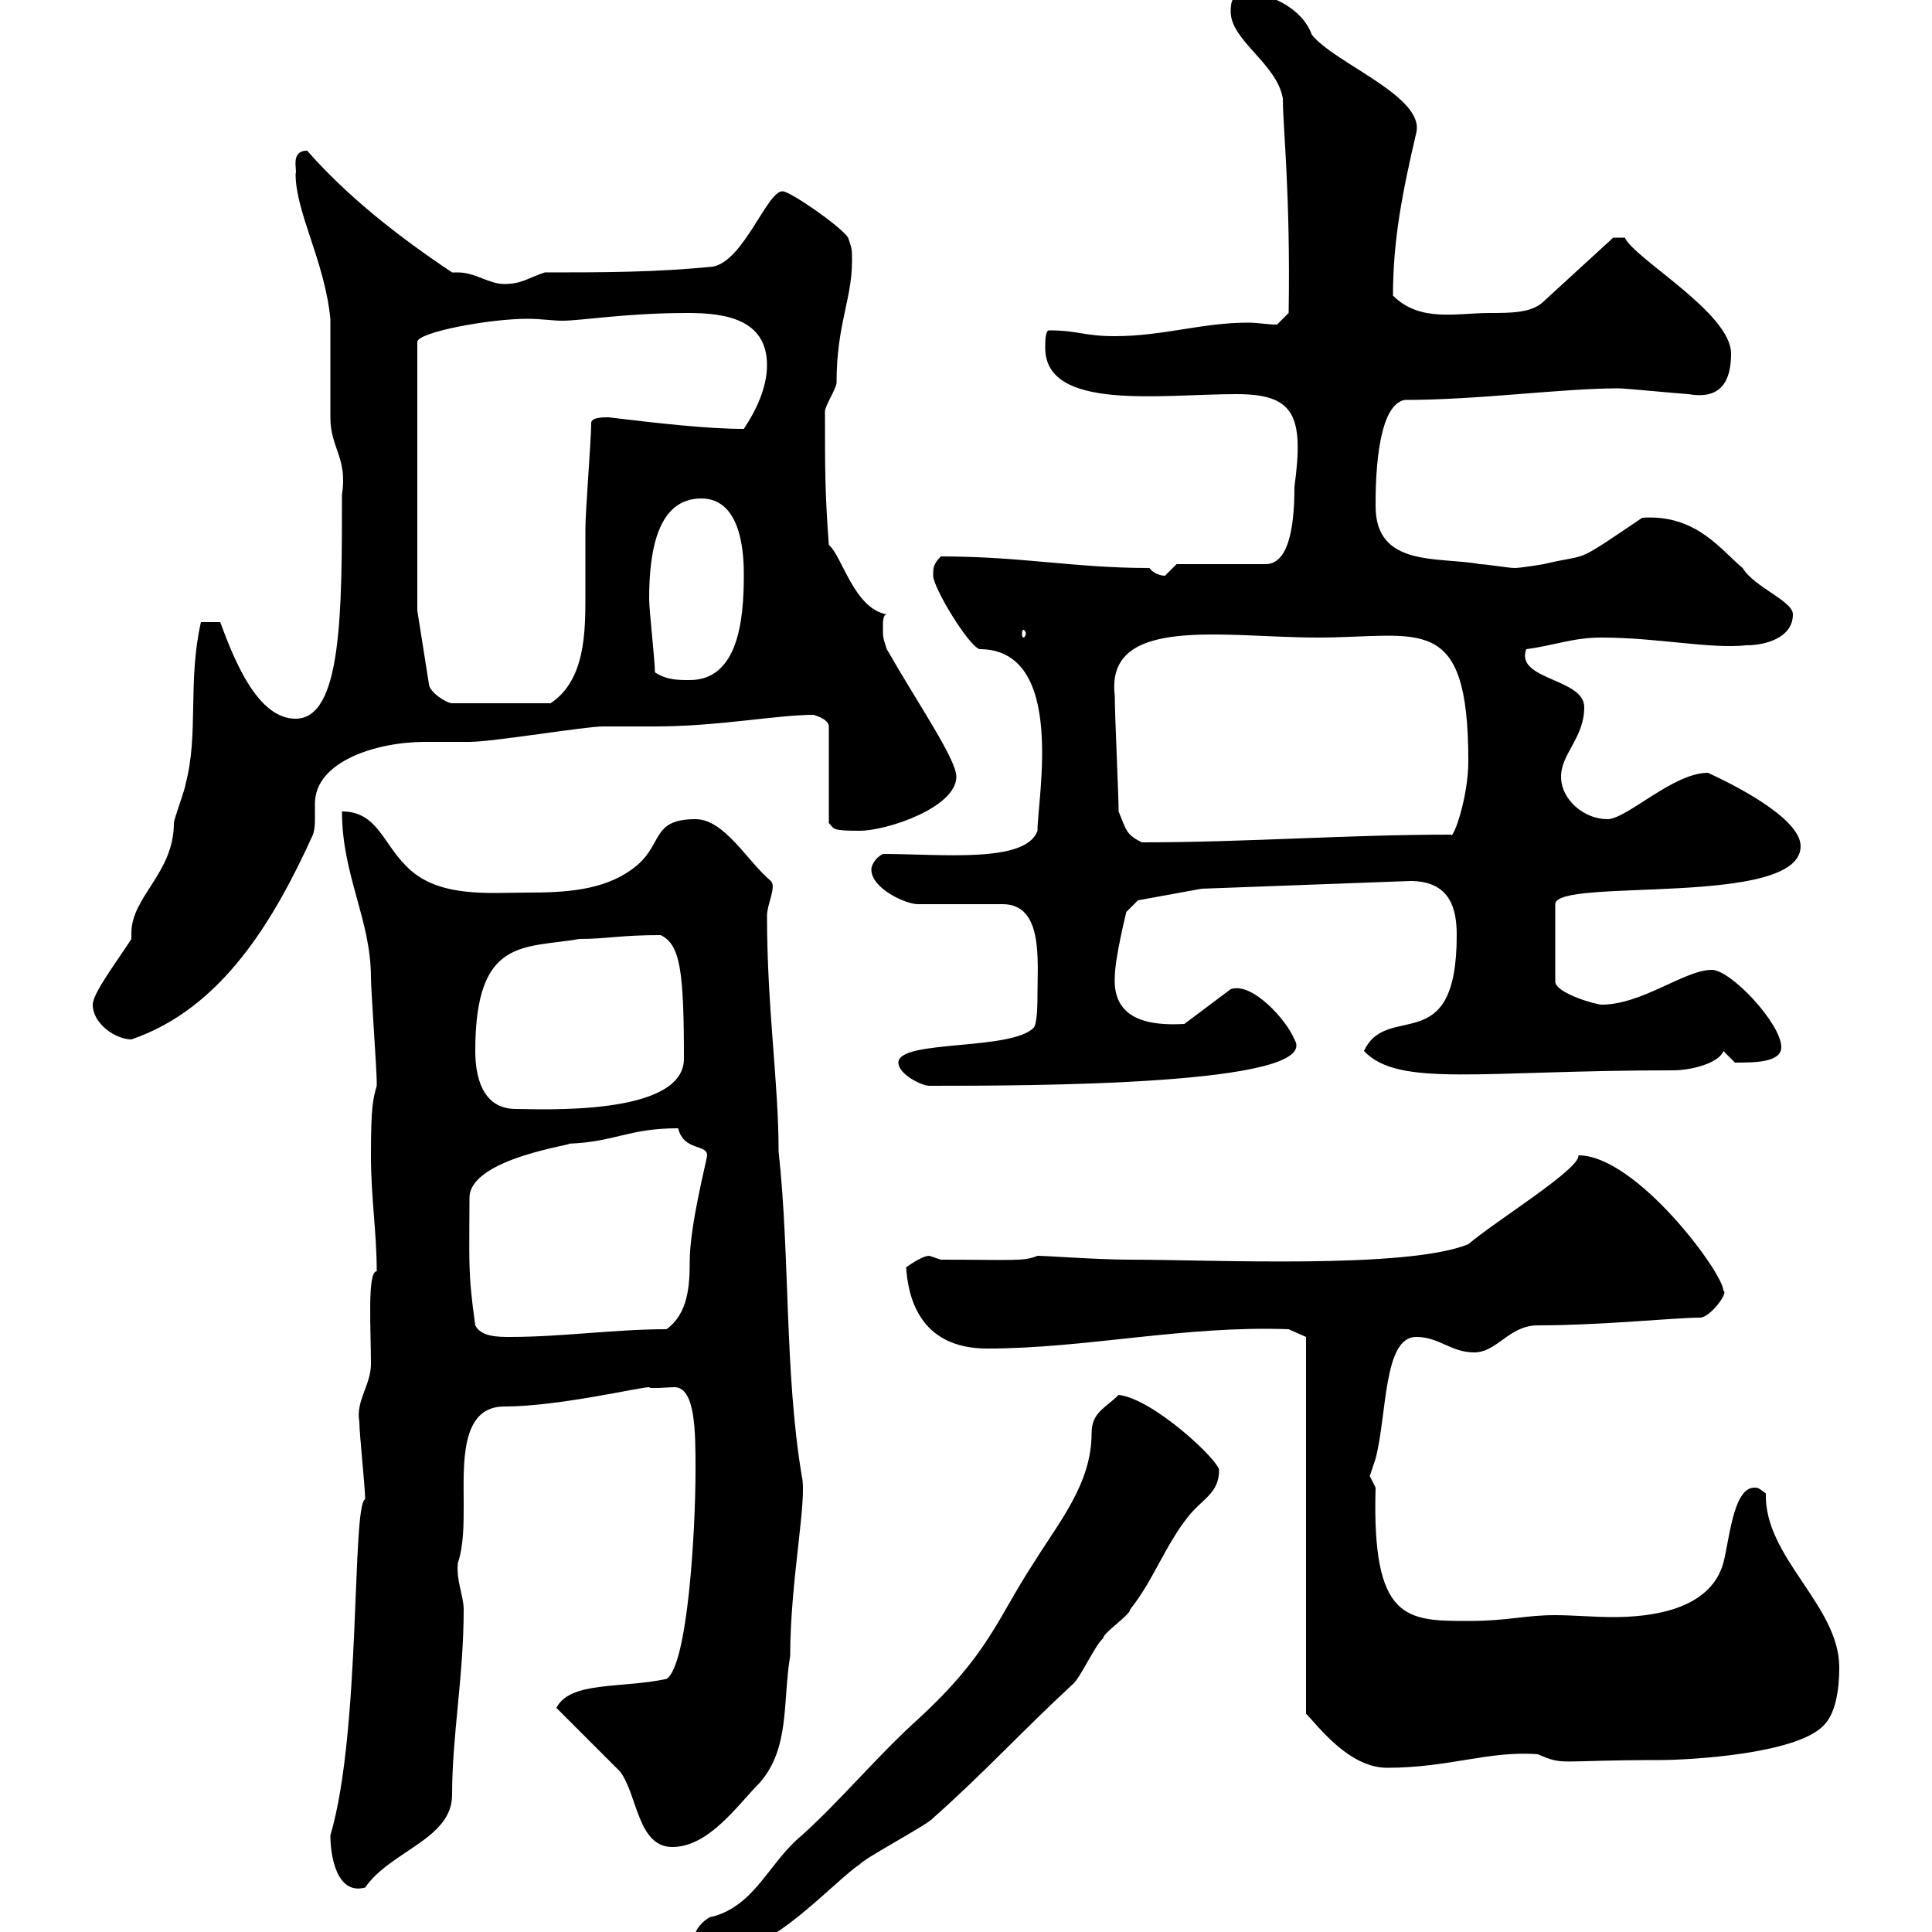 <svg xmlns="http://www.w3.org/2000/svg" xmlns:xlink="http://www.w3.org/1999/xlink" width="300" height="300"><path d="M108 300.30C108.30 300.60 110.70 302.10 115.50 302.10C120.60 302.10 130.20 291.60 133.50 289.50C134.10 288.60 144.30 283.20 144.90 282.30C153 275.10 158.70 268.80 166.50 261.60C167.70 260.70 170.10 255.30 171.30 254.40C171.30 253.50 175.50 250.80 175.50 249.90C179.10 245.40 180.90 240 184.50 235.50C186.60 232.80 189.30 231.90 189.30 228.30C189.30 226.80 179.10 217.20 173.70 216.60C171.60 218.70 169.50 219.30 169.50 222.60C169.50 230.40 164.40 236.40 160.50 242.70C154.80 251.40 153.60 256.80 142.50 267C136.20 272.70 130.50 279.60 124.50 285C119.40 289.20 117.30 295.80 110.70 297.60C109.80 297.60 108 299.40 108 300.30ZM51.30 285C51.30 288 52.20 294.30 56.70 293.10C60.60 287.40 70.20 285.60 70.20 278.70C70.20 269.40 72 260.40 72 249.90C72 247.80 70.80 245.40 71.10 242.70C72 240 72 236.70 72 233.70C72 227.40 71.40 218.40 78.30 218.40C86.70 218.40 99.30 215.40 100.80 215.40C100.80 215.70 103.80 215.40 104.70 215.40C108 215.40 108 222.30 108 228.30C108 237.60 106.80 258.60 103.50 260.70C96.60 262.20 88.50 261 86.40 265.20C88.20 267 94.50 273.30 96.30 275.10C99 278.70 99 286.80 104.40 286.80C110.10 286.80 114.60 280.20 117.90 276.90C122.70 271.50 121.50 264.30 122.70 257.10C122.70 245.40 125.40 232.80 124.50 229.20C121.80 213 122.70 195.30 120.90 178.80C120.90 168 119.10 156.60 119.10 142.20C119.10 140.40 120.60 137.70 119.70 136.80C116.10 133.80 112.50 127.20 108 127.20C100.80 127.20 103.20 131.40 98.10 135C93.60 138.30 87.60 138.60 81.90 138.60C75.90 138.60 67.80 139.50 63 134.40C59.40 130.80 58.50 126 53.10 126C53.10 135.90 57.60 142.80 57.60 151.80C57.60 153.60 58.50 166.20 58.50 168C58.50 168 58.50 168 58.50 168.60C57.90 170.70 57.60 171.90 57.60 179.40C57.60 186 58.50 191.40 58.50 197.40C57 197.40 57.60 206.40 57.60 211.80C57.60 215.10 55.20 217.50 55.80 220.80C55.80 222.60 56.70 231 56.70 232.80C54.60 233.70 56.10 268.80 51.30 285ZM202.80 207.60L202.80 266.10C204.60 267.90 209.40 274.50 215.40 274.50C225 274.50 231.30 271.80 238.80 272.40C243 274.20 241.50 273.30 257.70 273.30C262.20 273.30 279 272.40 283.20 267.90C285 266.10 285.60 262.50 285.60 258.90C285.60 249.30 273.90 241.80 274.20 231.90C273 231 273 231 272.40 231C269.10 231 268.50 239.40 267.60 242.70C265.50 250.20 255.90 251.10 250.50 251.10C247.50 251.10 244.20 250.80 241.50 250.80C236.70 250.80 234.30 251.70 228 251.70C218.40 251.70 213 251.70 213.60 231C213.60 231 212.70 229.20 212.70 229.20C212.70 229.20 213.60 226.50 213.60 226.50C215.40 219.60 214.80 207.60 219.90 207.60C223.50 207.60 225.30 210 228.90 210C232.50 210 234.30 205.80 238.80 205.80C248.70 205.80 260.10 204.60 264 204.60C265.50 204.60 268.50 200.70 267.60 200.40C267.60 197.70 254.10 179.40 245.10 179.40C245.40 181.50 232.20 189.60 228 193.20C218.40 197.10 188.10 195.60 175.50 195.60C170.40 195.60 162.60 195 161.10 195C159 195.90 157.20 195.60 146.10 195.60C146.10 195.60 144.30 195 144.30 195C143.10 195 140.70 196.80 140.70 196.80C141 201 142.50 209.40 153.30 209.40C168.60 209.40 183.90 205.80 200.10 206.40ZM73.80 205.80C72.60 197.40 72.90 195.60 72.90 186C72.90 179.70 90.30 177.60 88.20 177.60C95.70 177.30 97.50 175.20 105.30 175.20C106.20 178.80 109.80 177.60 109.80 179.40C109.80 180 107.10 190.20 107.10 195.90C107.10 199.80 106.80 204 103.50 206.40C95.40 206.40 87.30 207.60 79.20 207.60C77.40 207.60 74.70 207.60 73.80 205.80ZM73.80 163.20C73.80 145.50 81.30 147.30 90 145.80C94.20 145.80 96.30 145.20 102.60 145.20C105.60 146.70 106.20 150.60 106.20 164.40C106.20 173.40 83.70 172.20 80.10 172.20C74.70 172.20 73.80 166.80 73.80 163.20ZM139.50 165C139.50 166.80 143.10 168.60 144.30 168.60C159.30 168.60 205.50 168.60 201 161.40C199.80 158.40 194.40 152.40 191.10 153.60L183.90 159C178.50 159.30 172.80 158.40 173.10 151.80C173.10 148.80 174.90 141.60 174.90 141.60L176.70 139.80L186.60 138L219 136.80C225.30 136.80 226.20 141.30 226.20 145.20C226.20 164.70 215.40 155.40 211.80 163.20C217.20 168.90 229.80 166.20 259.80 166.20C262.80 166.20 267 165 267.60 163.20C267.60 163.20 269.40 165 269.40 165C272.40 165 276.60 165 276.60 162.60C276.60 159 268.80 150.60 265.80 150.60C261.60 150.60 255 156 248.70 156C247.80 156 241.50 154.20 241.50 152.40L241.50 140.40C241.50 136.20 279.60 141 279.60 131.40C279.60 126.90 268.50 121.50 265.20 120C259.80 120 252.60 127.20 249.60 127.20C246 127.20 242.40 124.20 242.40 120.60C242.40 117 246 114.60 246 109.80C246 105.30 235.20 105.60 237 100.80C241.50 100.20 244.20 99 248.70 99C257.40 99 265.50 100.80 271.20 100.20C274.20 100.20 278.40 99 278.40 95.40C278.40 93.30 272.40 91.20 270.60 88.20C267.30 85.50 263.40 79.80 255 80.40C243.90 87.90 247.20 85.80 239.70 87.60C239.70 87.60 236.10 88.20 235.20 88.20C234.30 88.20 230.70 87.60 229.80 87.60C223.50 86.40 213.60 88.20 213.60 78.60C213.60 75.60 213.60 63 218.10 62.10C229.80 62.10 242.40 60.30 251.40 60.30C252.30 60.30 261.60 61.20 262.20 61.20C267.30 62.10 268.80 59.10 268.80 54.90C268.80 48.60 253.80 40.20 252.30 36.90L250.50 36.90L239.70 46.80C237.90 48.60 234.60 48.60 231.30 48.60C226.20 48.60 220.50 50.10 216.30 45.90C216.30 37.20 217.80 29.70 219.90 20.70C221.40 15 207.30 9.90 203.70 5.40C202.20 1.20 197.10-0.90 194.70-0.90C192-0.90 191.10-0.90 191.10 1.80C191.10 6.30 198.30 9.90 199.20 15.30C199.20 19.80 200.40 30 200.10 48.60L198.30 50.40C196.80 50.40 195.30 50.10 193.80 50.10C186.60 50.10 180.60 52.20 173.10 52.20C168.30 52.20 167.40 51.30 162.90 51.30C162.30 51.30 162.30 53.10 162.30 54C162.30 63.90 180.30 61.20 192 61.20C201 61.20 202.50 64.50 201 75.60C201 82.80 199.80 87.60 196.50 87.60L182.70 87.60C182.70 87.60 180.90 89.40 180.90 89.40C180.30 89.40 179.10 89.10 178.50 88.20C166.80 88.20 158.70 86.40 146.10 86.40C144.90 87.60 144.90 88.20 144.90 89.40C144.90 91.20 150.30 100.20 152.10 100.80C165.60 100.80 161.10 123.90 161.10 129C159.30 134.10 146.10 132.60 137.10 132.60C135.90 133.20 135.30 134.40 135.30 135C135.30 138 140.70 140.40 142.50 140.40L155.70 140.40C162 140.40 161.10 149.10 161.10 154.20C161.10 155.40 161.10 159 160.50 159.60C156.90 163.20 139.50 161.40 139.50 165ZM14.40 156C14.40 159 18 161.40 20.40 161.40C34.50 156.60 42.60 142.80 48.60 129.60C48.90 128.70 48.90 127.80 48.90 127.20C48.90 126 48.90 125.40 48.90 124.80C48.90 118.20 58.50 115.20 66 115.20C68.40 115.20 70.50 115.20 72.90 115.20C76.50 115.20 90.90 112.80 93.60 112.80C94.50 112.80 100.80 112.80 101.70 112.80C111.60 112.80 120.60 111 126.30 111C126.30 111 128.70 111.60 128.70 112.80L128.70 127.80C129.60 128.70 129 129 133.50 129C137.70 129 148.50 125.40 148.50 120.60C148.50 117.90 142.50 109.20 137.70 100.80C137.10 99 137.10 99 137.10 97.20C137.10 96.60 137.10 95.40 137.70 95.40C132.60 94.50 130.80 86.40 128.70 84.60C128.10 76.50 128.10 72.90 128.10 63.90C128.10 63 129.90 60.30 129.90 59.40C129.90 50.40 132.30 46.50 132.30 40.50C132.30 38.70 132.30 38.70 131.70 36.90C130.50 35.10 122.70 29.70 121.50 29.70C119.10 29.70 115.50 40.50 110.70 41.40C101.70 42.30 93.60 42.30 84.60 42.30C81.90 43.20 81 44.10 78.30 44.10C75.90 44.10 73.80 42.30 71.10 42.30C70.80 42.30 70.50 42.30 70.20 42.30C62.10 36.90 54 30.60 47.70 23.40C45 23.40 46.20 26.40 45.90 27C45.90 33 50.40 40.50 51.30 49.50C51.30 52.20 51.30 62.10 51.30 64.80C51.30 69.60 54 71.10 53.10 76.80C53.10 95.10 53.10 111.60 45.90 111.60C40.20 111.60 36.60 103.20 34.20 96.60L31.20 96.60C29.10 105.90 30.90 114 28.80 121.80C28.80 122.40 27 127.20 27 127.80C27 135.60 20.40 139.20 20.40 144.90C20.40 145.20 20.40 145.50 20.40 145.80C18.30 149.10 14.40 154.20 14.40 156ZM173.70 126C173.70 123.60 173.10 111 173.10 108C171.60 95.40 190.20 99 204.60 99C220.50 99 228 94.80 228 118.20C228 123.90 225.60 130.50 225.30 129.60C209.10 129.60 193.50 130.80 177.30 130.80C174.90 129.60 174.90 129 173.70 126ZM64.80 94.80L64.80 53.10C64.80 51.60 75.90 49.50 81.90 49.50C84 49.50 85.80 49.80 87.30 49.80C90.30 49.80 97.20 48.60 106.80 48.60C112.50 48.60 119.10 49.50 119.10 56.70C119.10 60.30 117.30 63.90 115.50 66.60C109.80 66.60 102 65.70 94.50 64.80C93.60 64.80 91.80 64.80 91.80 65.70C91.80 68.40 90.90 79.20 90.90 82.20C90.90 85.80 90.90 89.10 90.90 92.40C90.90 98.10 90.90 105.60 85.50 109.20L70.20 109.20C69.30 109.20 66.60 107.40 66.60 106.20ZM101.70 104.40C101.70 102.60 100.80 94.80 100.80 93C100.80 85.80 102 77.40 108.90 77.40C115.50 77.40 115.50 87 115.50 89.40C115.50 96.30 114.60 105.60 107.10 105.60C105.30 105.60 103.50 105.60 101.70 104.40ZM159.30 98.40C159.30 98.70 159 99 159 99C158.70 99 158.70 98.70 158.70 98.40C158.70 98.10 158.70 97.80 159 97.80C159 97.80 159.30 98.10 159.30 98.40Z"/></svg>